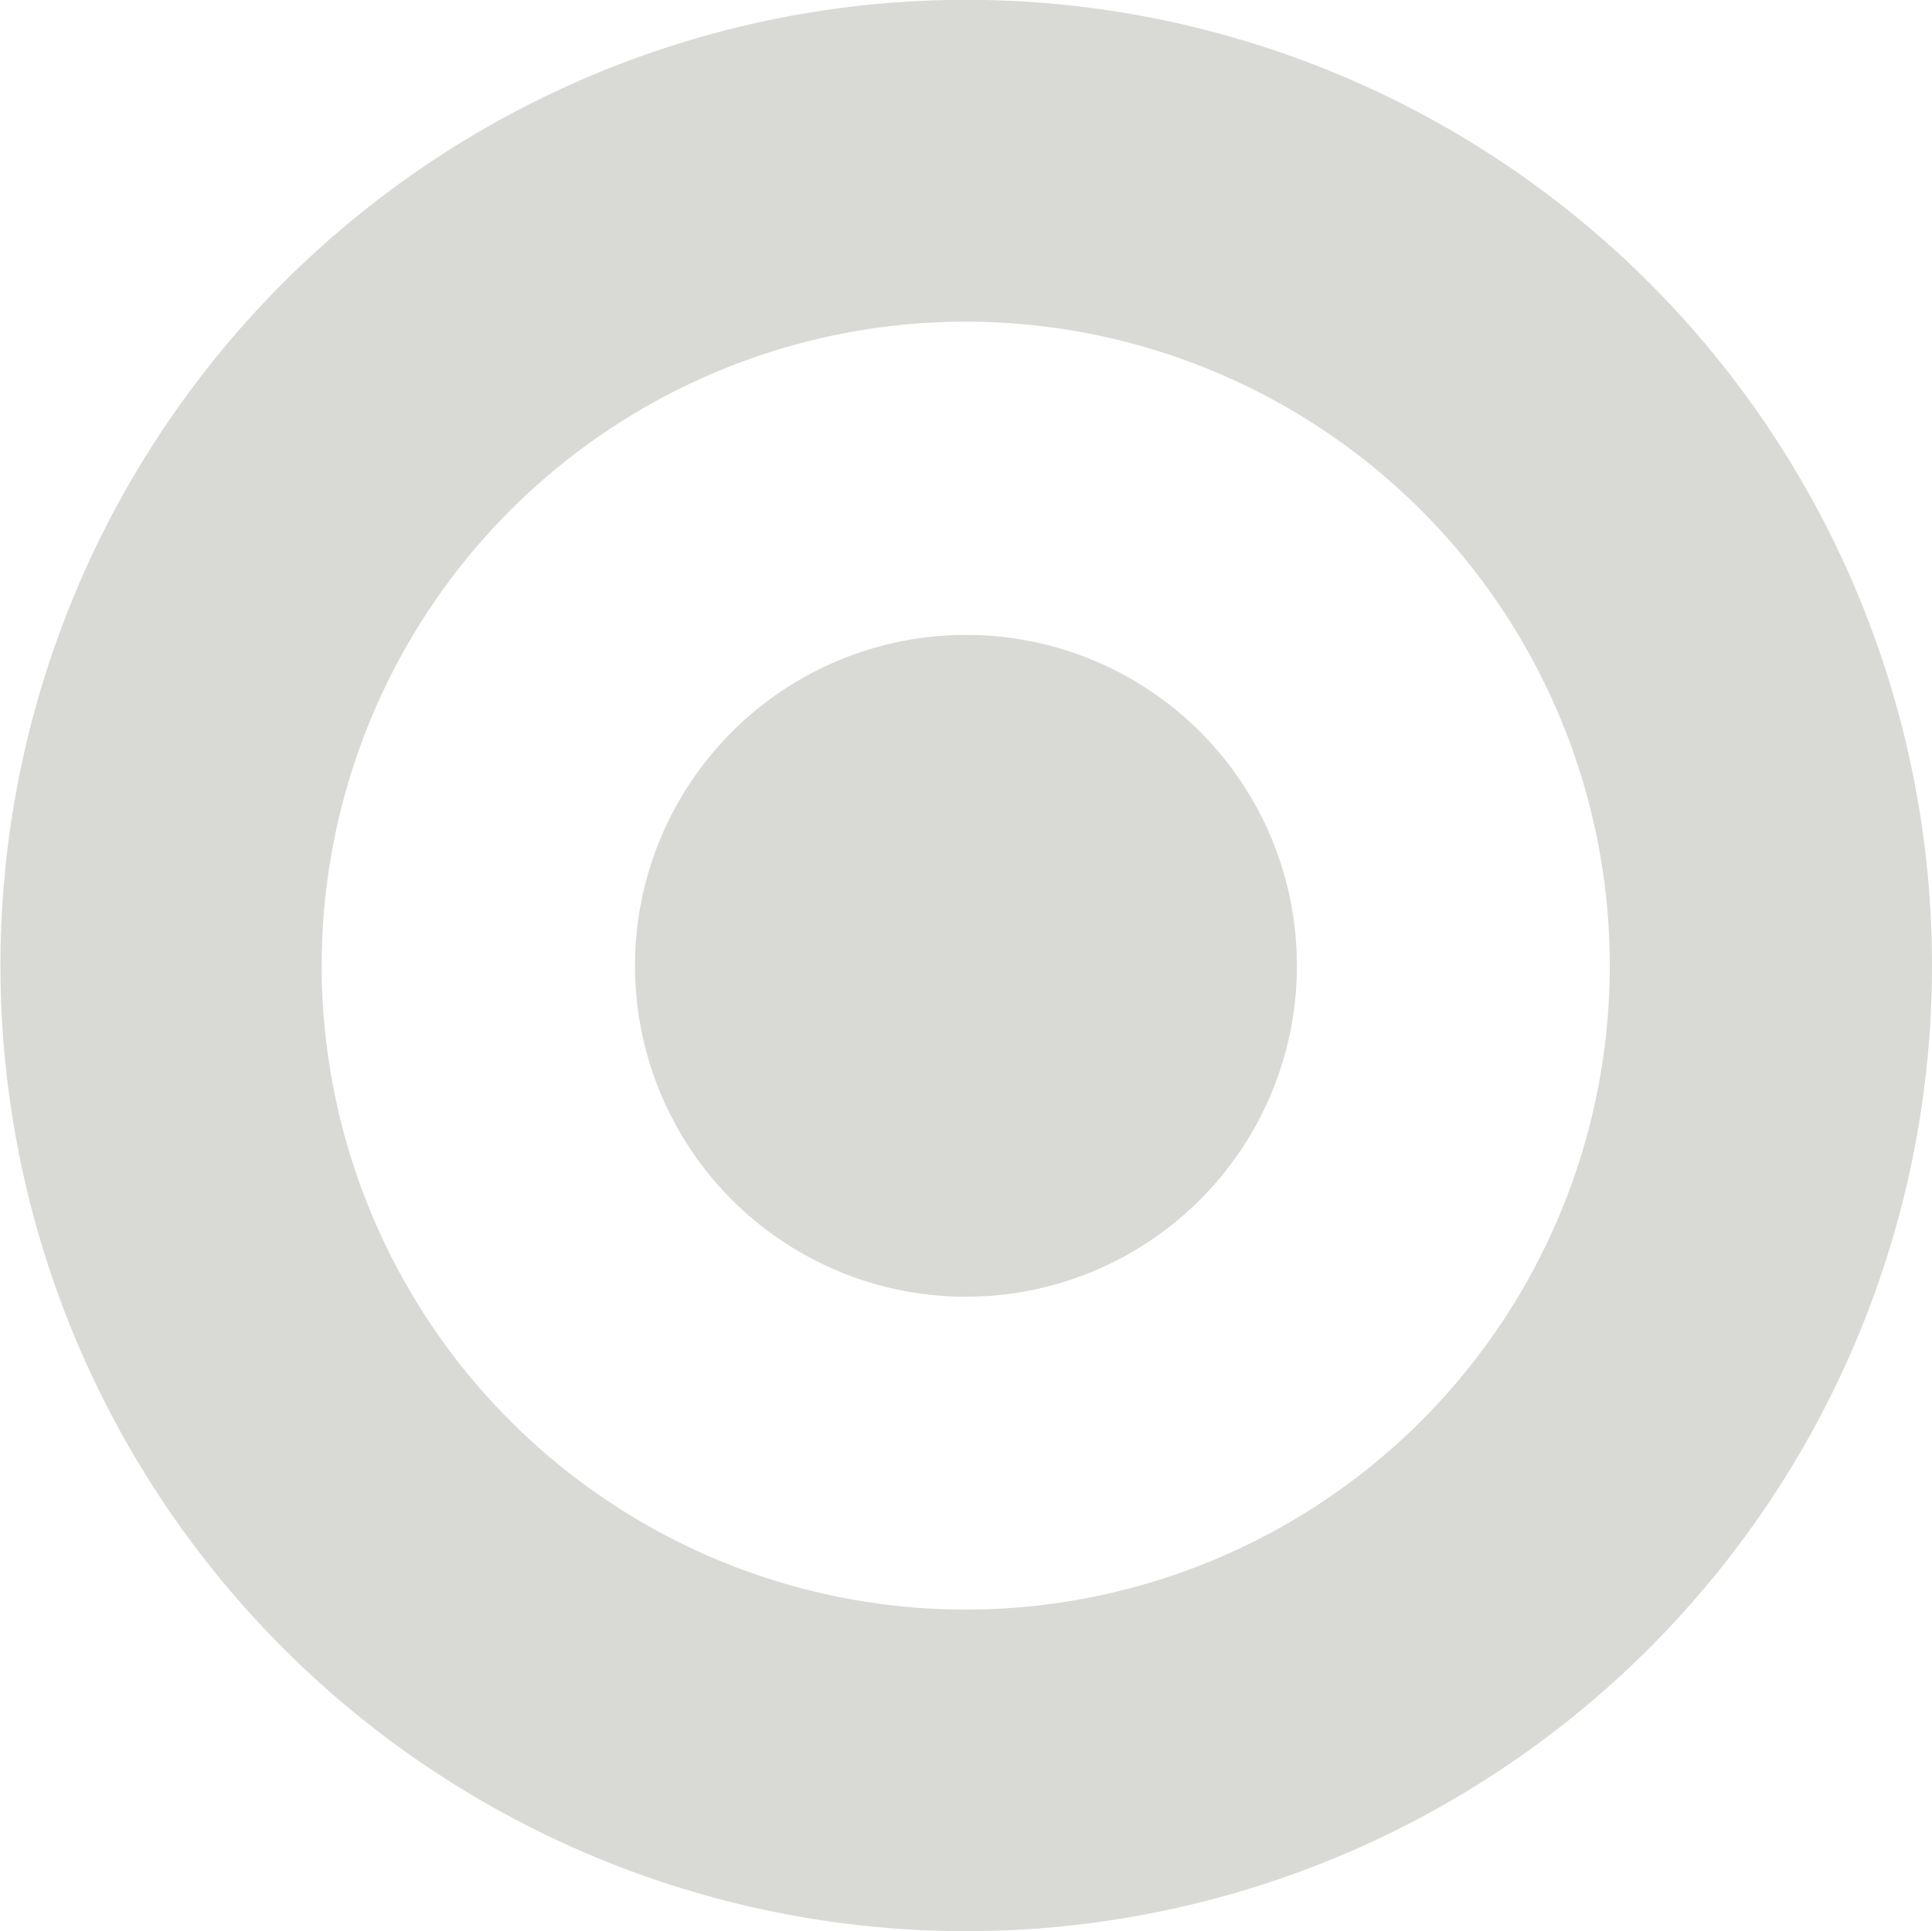 <svg id="target" xmlns="http://www.w3.org/2000/svg" width="56.697" height="56.684" viewBox="0 0 56.697 56.684">
  <g id="Grupo_1557" data-name="Grupo 1557" transform="translate(0 0)">
    <path id="Caminho_201" data-name="Caminho 201" d="M52.011,85.7a18.9,18.9,0,1,1,18.906-18.9A18.9,18.9,0,0,1,52.011,85.7m0-47.246a28.342,28.342,0,1,0,28.362,28.35,28.343,28.343,0,0,0-28.362-28.35Z" transform="translate(-23.676 -38.459)" fill="#d9d9d6"/>
    <path id="Caminho_202" data-name="Caminho 202" d="M160.515,165.651a9.712,9.712,0,1,0,9.724,9.715,9.7,9.7,0,0,0-9.724-9.715" transform="translate(-132.18 -147.016)" fill="#d9d9d6"/>
  </g>
</svg>
